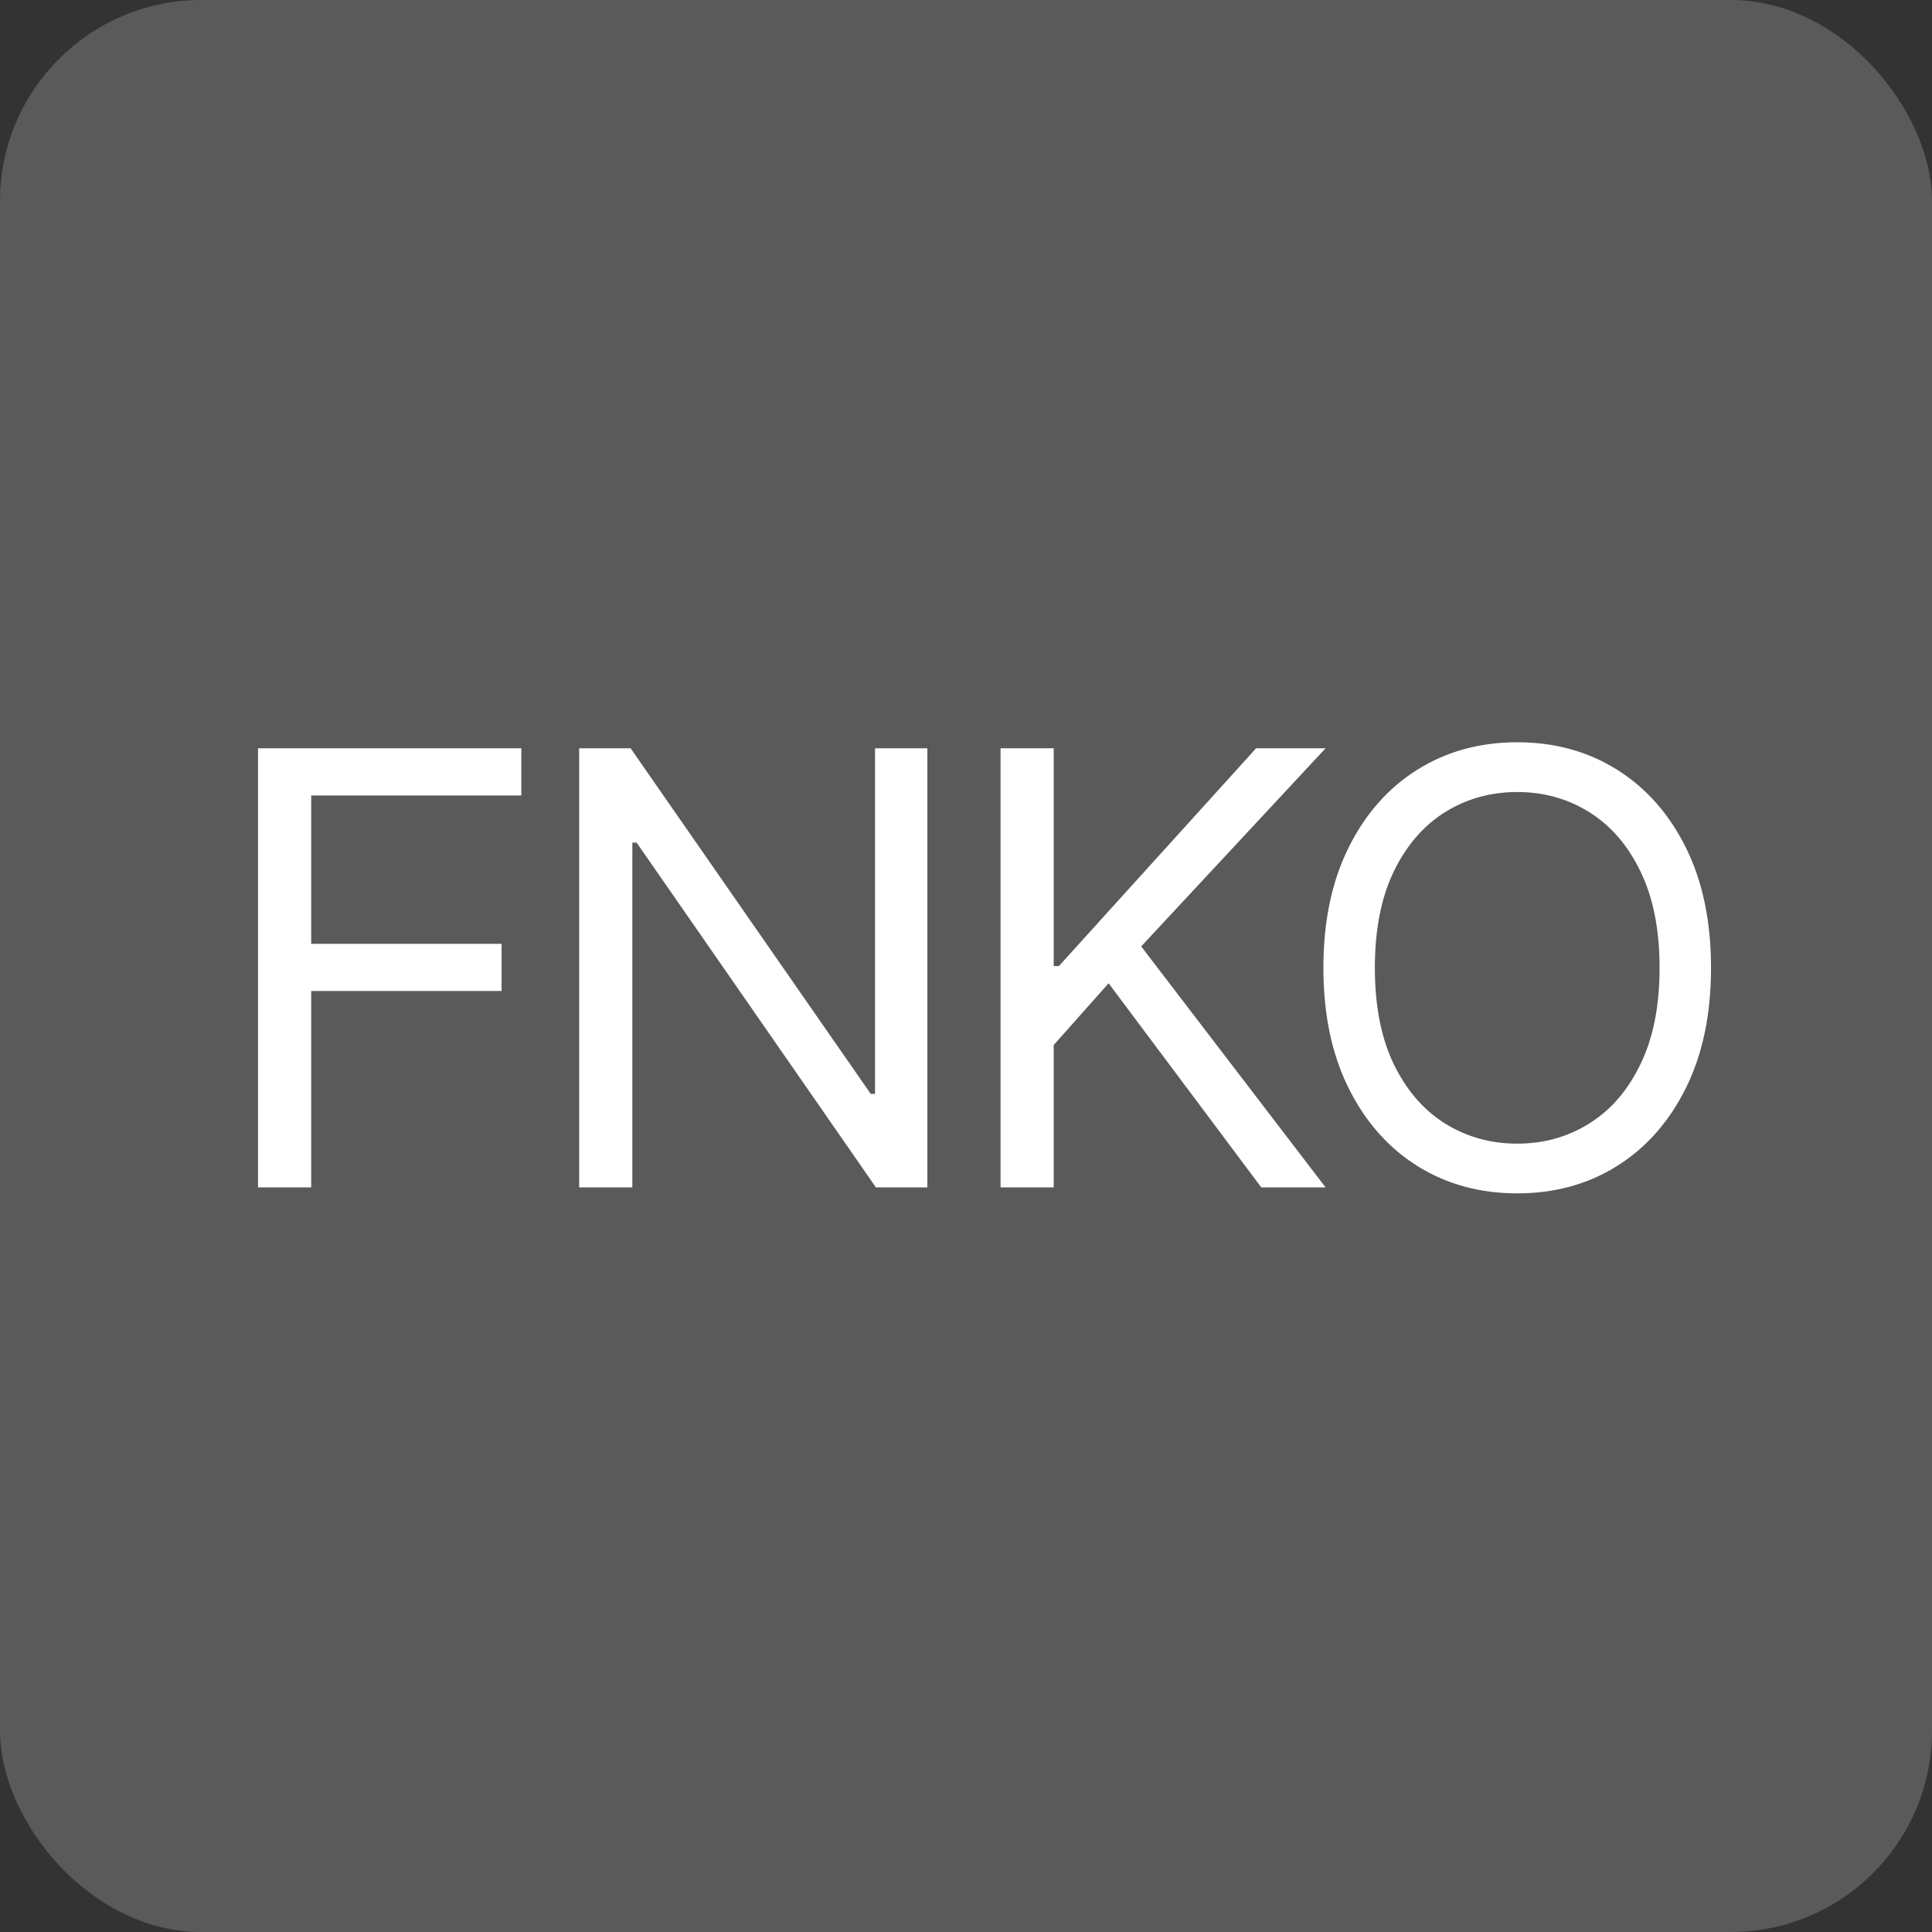 <?xml version="1.0" encoding="UTF-8"?> <svg xmlns="http://www.w3.org/2000/svg" width="96" height="96" viewBox="0 0 96 96" fill="none"><rect x="0" y="0" width="96" height="96" fill="#333333" stroke="none"/><rect width="96" height="96" rx="10" fill="#5A5A5A"></rect><path d="M12.821 59V37.182H25.904V39.526H15.463V46.898H24.923V49.242H15.463V59H12.821ZM46.08 37.182V59H43.523L31.634 41.869H31.421V59H28.779V37.182H31.335L43.267 54.355H43.48V37.182H46.08ZM49.717 59V37.182H52.358V48.006H52.614L62.415 37.182H65.867L56.705 47.026L65.867 59H62.671L55.086 48.858L52.358 51.926V59H49.717ZM85.02 48.091C85.02 50.392 84.605 52.381 83.774 54.057C82.943 55.733 81.803 57.026 80.354 57.935C78.905 58.844 77.251 59.298 75.39 59.298C73.529 59.298 71.874 58.844 70.425 57.935C68.976 57.026 67.837 55.733 67.006 54.057C66.175 52.381 65.759 50.392 65.759 48.091C65.759 45.79 66.175 43.801 67.006 42.125C67.837 40.449 68.976 39.156 70.425 38.247C71.874 37.338 73.529 36.883 75.39 36.883C77.251 36.883 78.905 37.338 80.354 38.247C81.803 39.156 82.943 40.449 83.774 42.125C84.605 43.801 85.02 45.79 85.02 48.091ZM82.464 48.091C82.464 46.202 82.148 44.607 81.516 43.307C80.891 42.008 80.042 41.024 78.969 40.356C77.904 39.689 76.711 39.355 75.39 39.355C74.069 39.355 72.872 39.689 71.8 40.356C70.734 41.024 69.885 42.008 69.253 43.307C68.628 44.607 68.316 46.202 68.316 48.091C68.316 49.98 68.628 51.575 69.253 52.874C69.885 54.174 70.734 55.158 71.8 55.825C72.872 56.493 74.069 56.827 75.39 56.827C76.711 56.827 77.904 56.493 78.969 55.825C80.042 55.158 80.891 54.174 81.516 52.874C82.148 51.575 82.464 49.98 82.464 48.091Z" fill="white"></path></svg> 